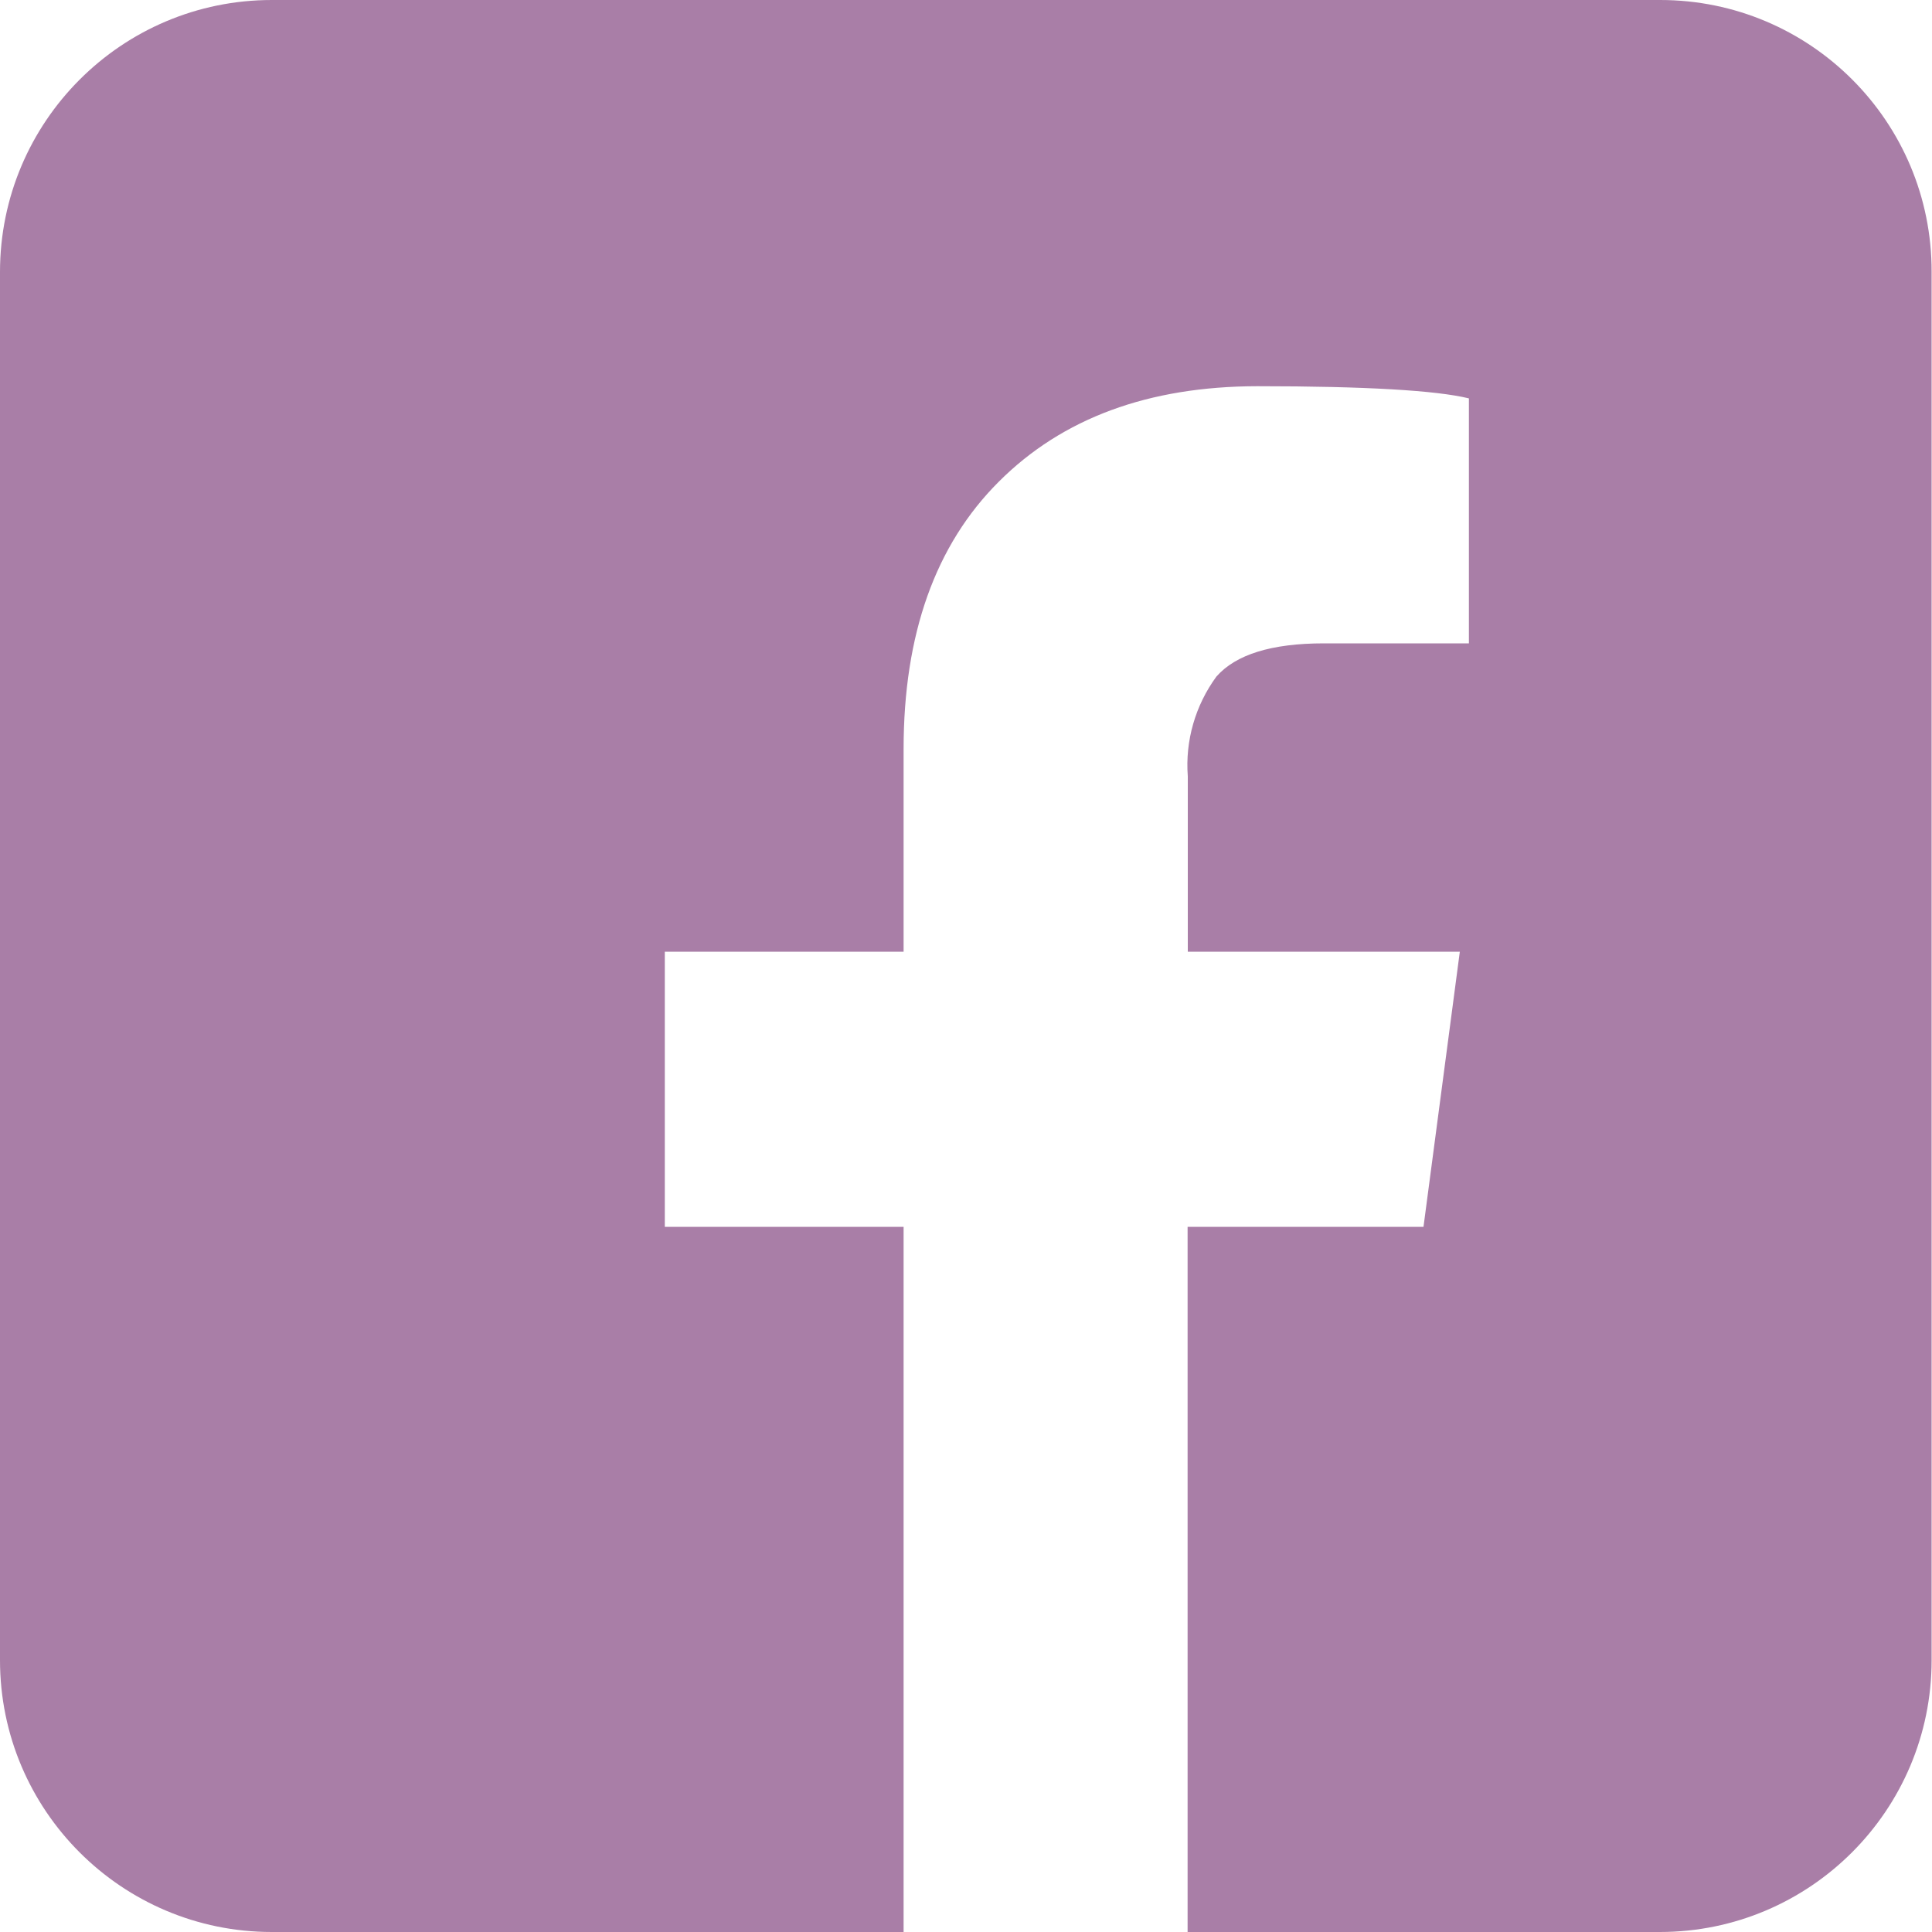 <?xml version="1.0" encoding="UTF-8"?>
<svg id="_レイヤー_1" data-name="レイヤー_1" xmlns="http://www.w3.org/2000/svg" version="1.1" viewBox="0 0 100 100">
  <!-- Generator: Adobe Illustrator 29.4.0, SVG Export Plug-In . SVG Version: 2.1.0 Build 152)  -->
  <defs>
    <style>
      .st0 {
        fill: #a97ea7;
      }
    </style>
  </defs>
  <path class="st0" d="M85.93,0H14.07C6.3,0,0,6.3,0,14.08v71.85c0,7.77,6.3,14.07,14.07,14.07h32.7v-36.5h-12.36v-14.24h12.36v-10.49c0-5.94,1.64-10.56,4.93-13.84,3.29-3.29,7.75-4.93,13.37-4.94,5.64,0,9.29.22,10.96.63v12.68h-7.51c-2.71,0-4.56.58-5.56,1.72-1.09,1.49-1.62,3.32-1.48,5.16v9.08h14.08l-1.88,14.24h-12.21v36.5h24.44c7.77,0,14.07-6.3,14.07-14.07V14.08C100,6.3,93.7,0,85.93,0c0,0,0,0,0,0Z"/>
</svg>